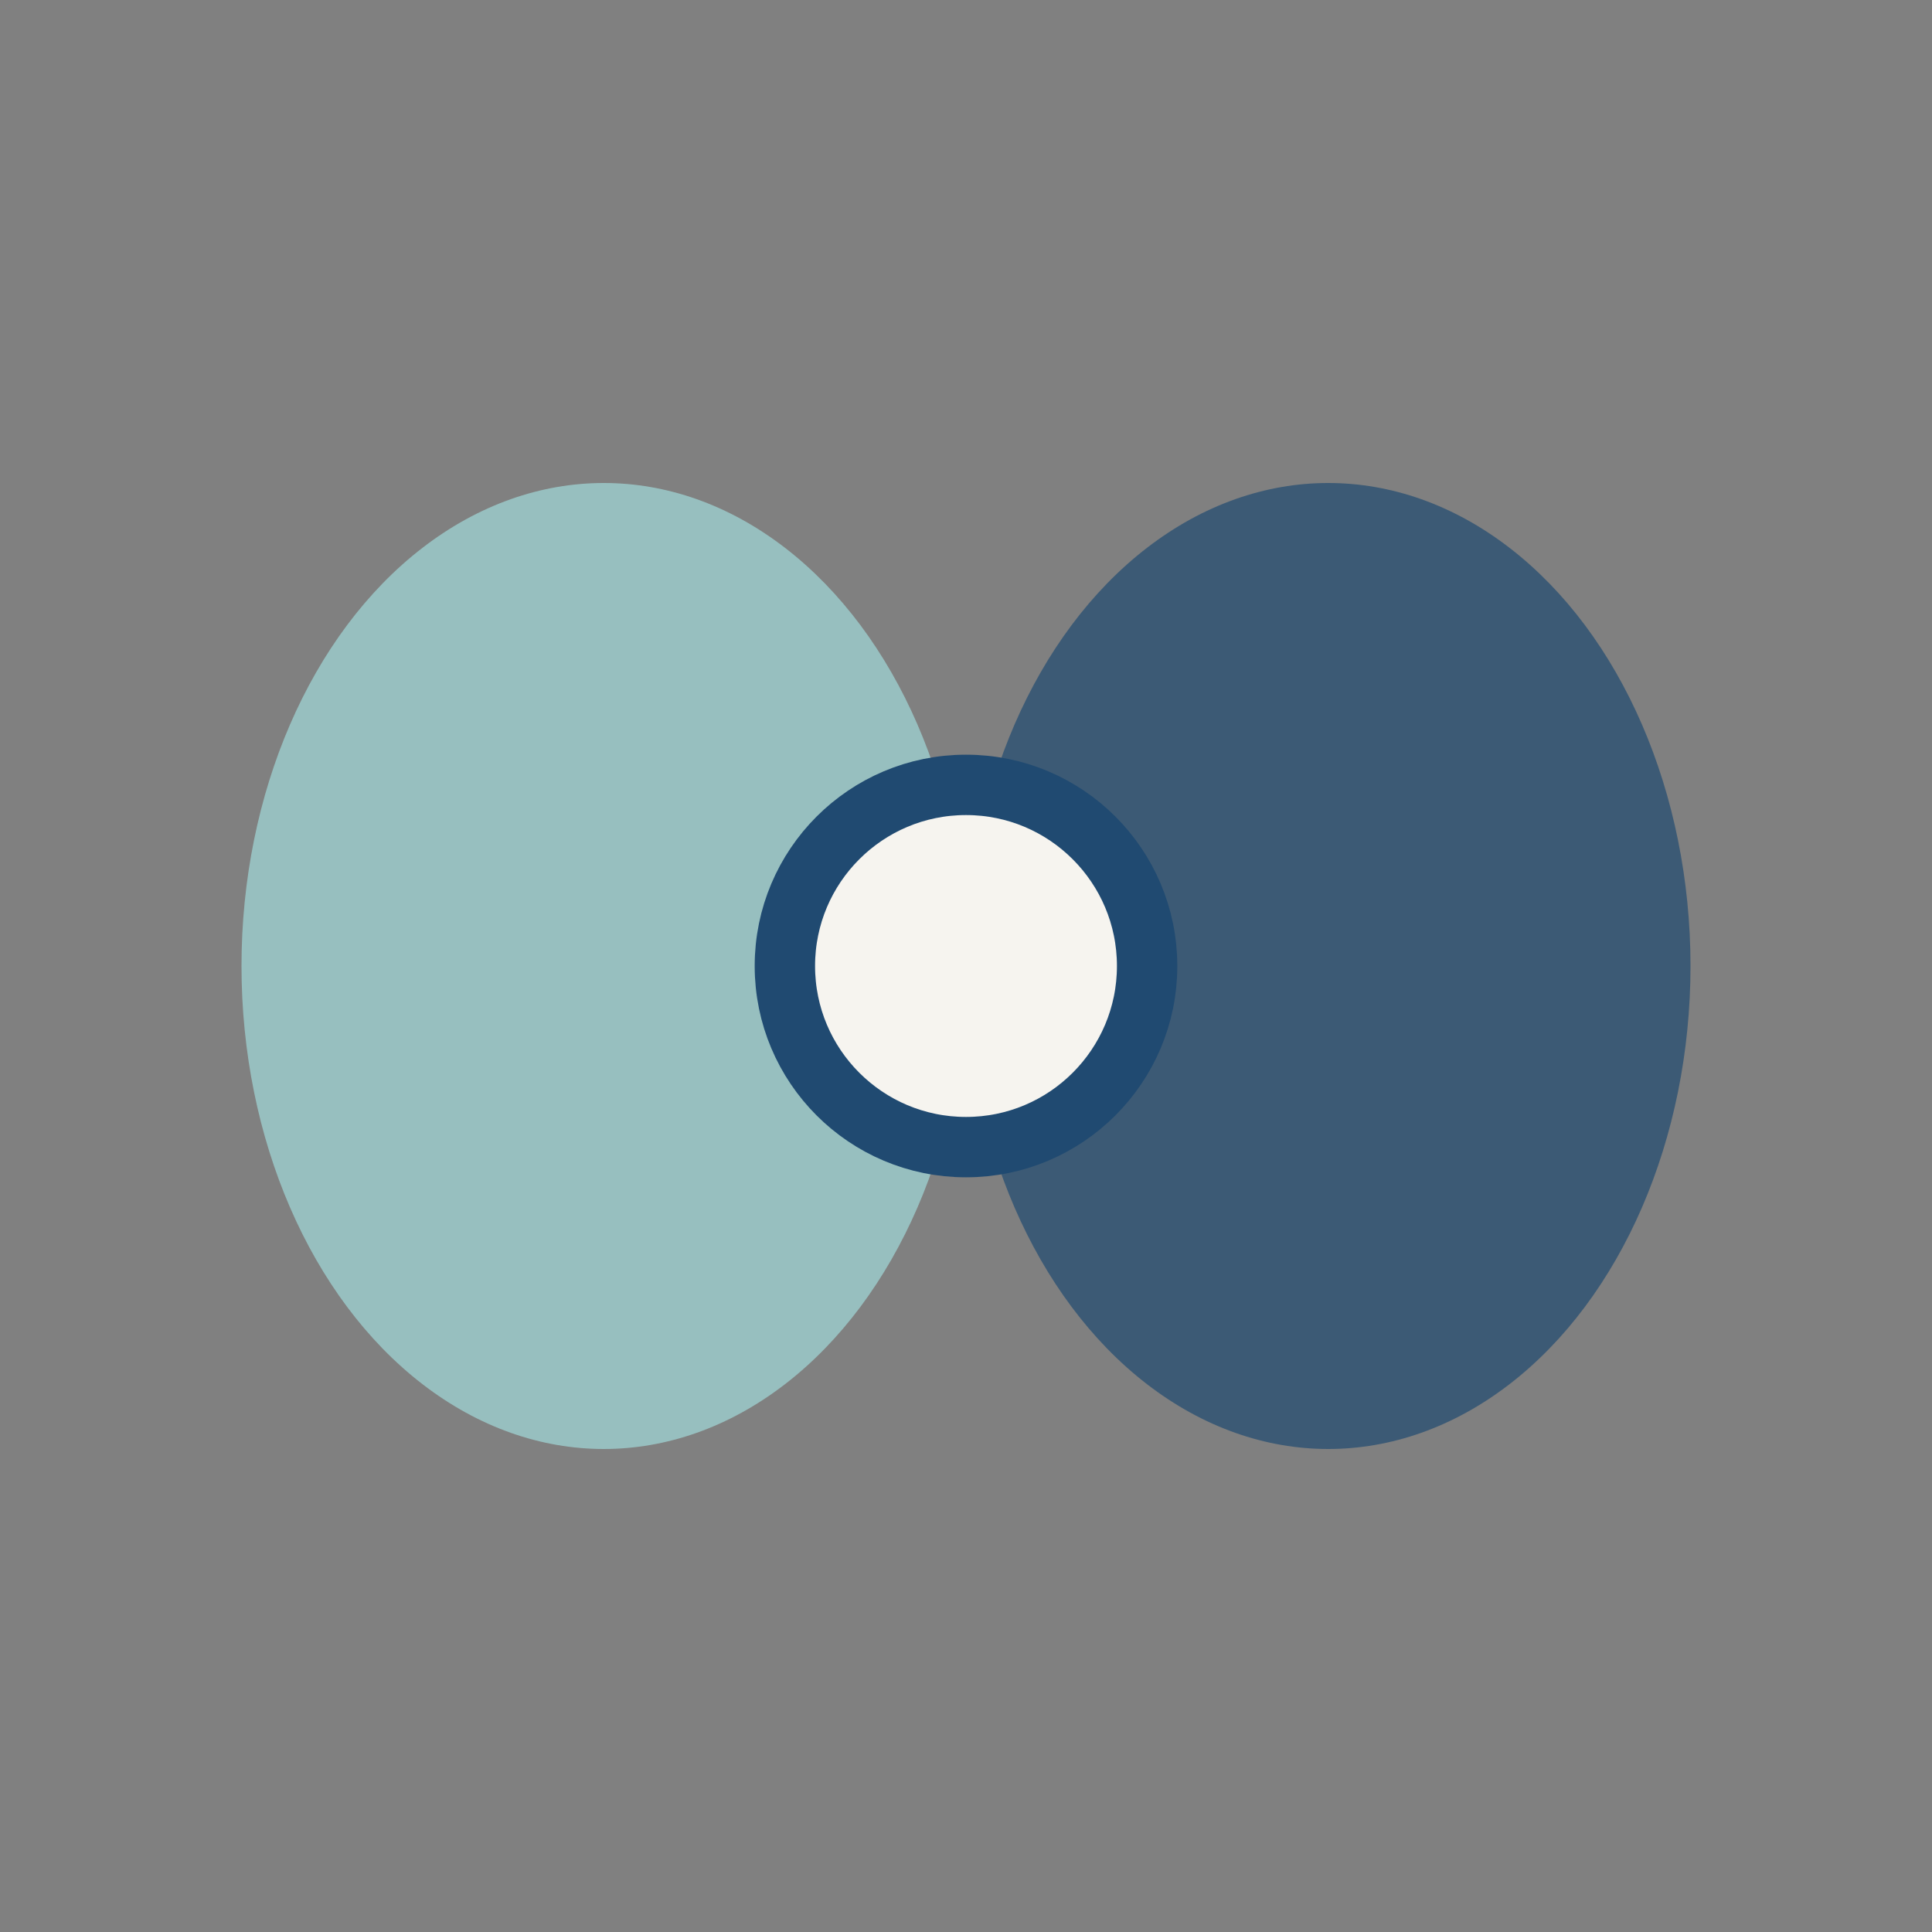 <?xml version="1.0" encoding="UTF-8"?>
<svg xmlns="http://www.w3.org/2000/svg" width="32" height="32" viewBox="0 0 32 32"><rect x="0" y="0" width="32" height="32" fill="#808080" stroke="none"/><ellipse cx="10" cy="16" rx="6" ry="8" fill="#97BFBF"/><ellipse cx="22" cy="16" rx="6" ry="8" fill="#204A71" fill-opacity=".7"/><circle cx="16" cy="16" r="3" fill="#F6F4EF" stroke="#204A71" stroke-width="1"/></svg>